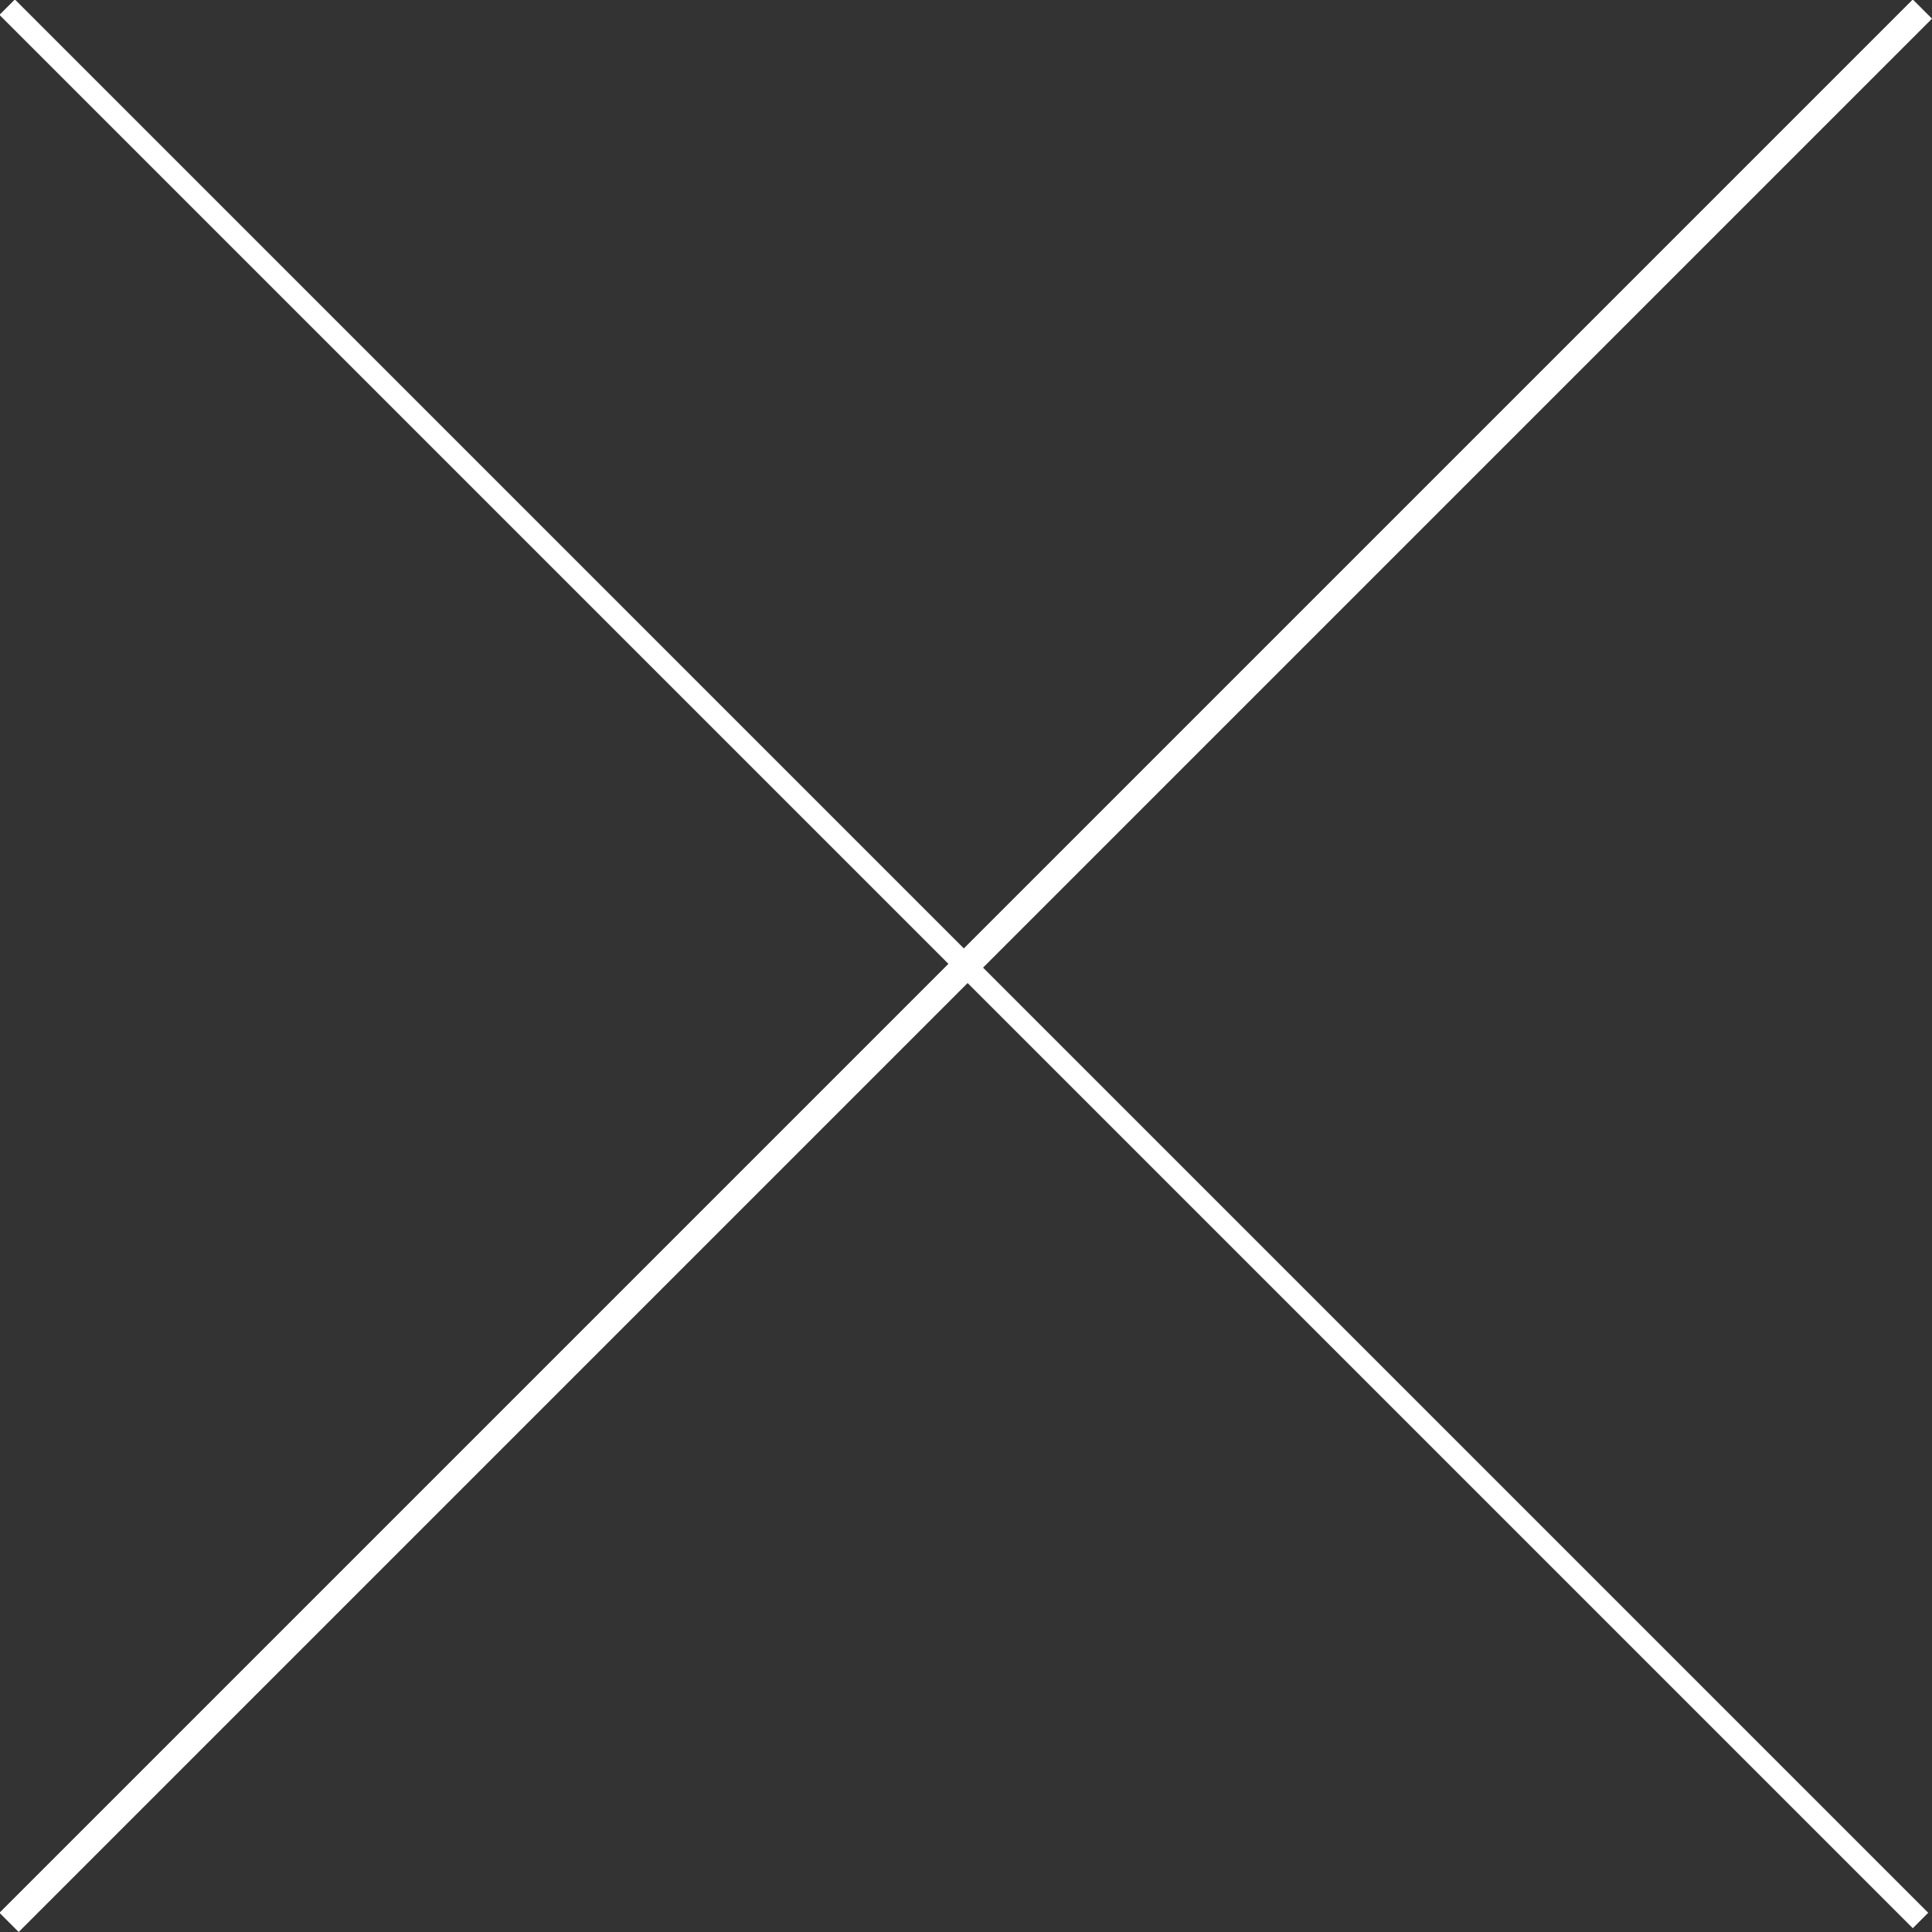 <svg id="cross.svg" xmlns="http://www.w3.org/2000/svg" width="71.4" height="71.4" viewBox="0 0 71.4 71.4">
  <rect x="0" y="0" width="71.4" height="71.4" fill="#333333" stroke="none"/>
  <defs>
    <style>
      .cls-1 {
        fill: #fff;
        fill-rule: evenodd;
      }
    </style>
  </defs>
  <path id="長方形_16" data-name="長方形 16" class="cls-1" d="M1214.07,7564.36l0.71,0.71-70.71,70.71-0.71-.71Z" transform="translate(-1143.38 -7564.38)"/>
  <path id="長方形_16-2" data-name="長方形 16" class="cls-1" d="M1214.64,7635.07l-0.57.57-70.71-70.71,0.57-.57Z" transform="translate(-1143.38 -7564.38)"/>
</svg>
